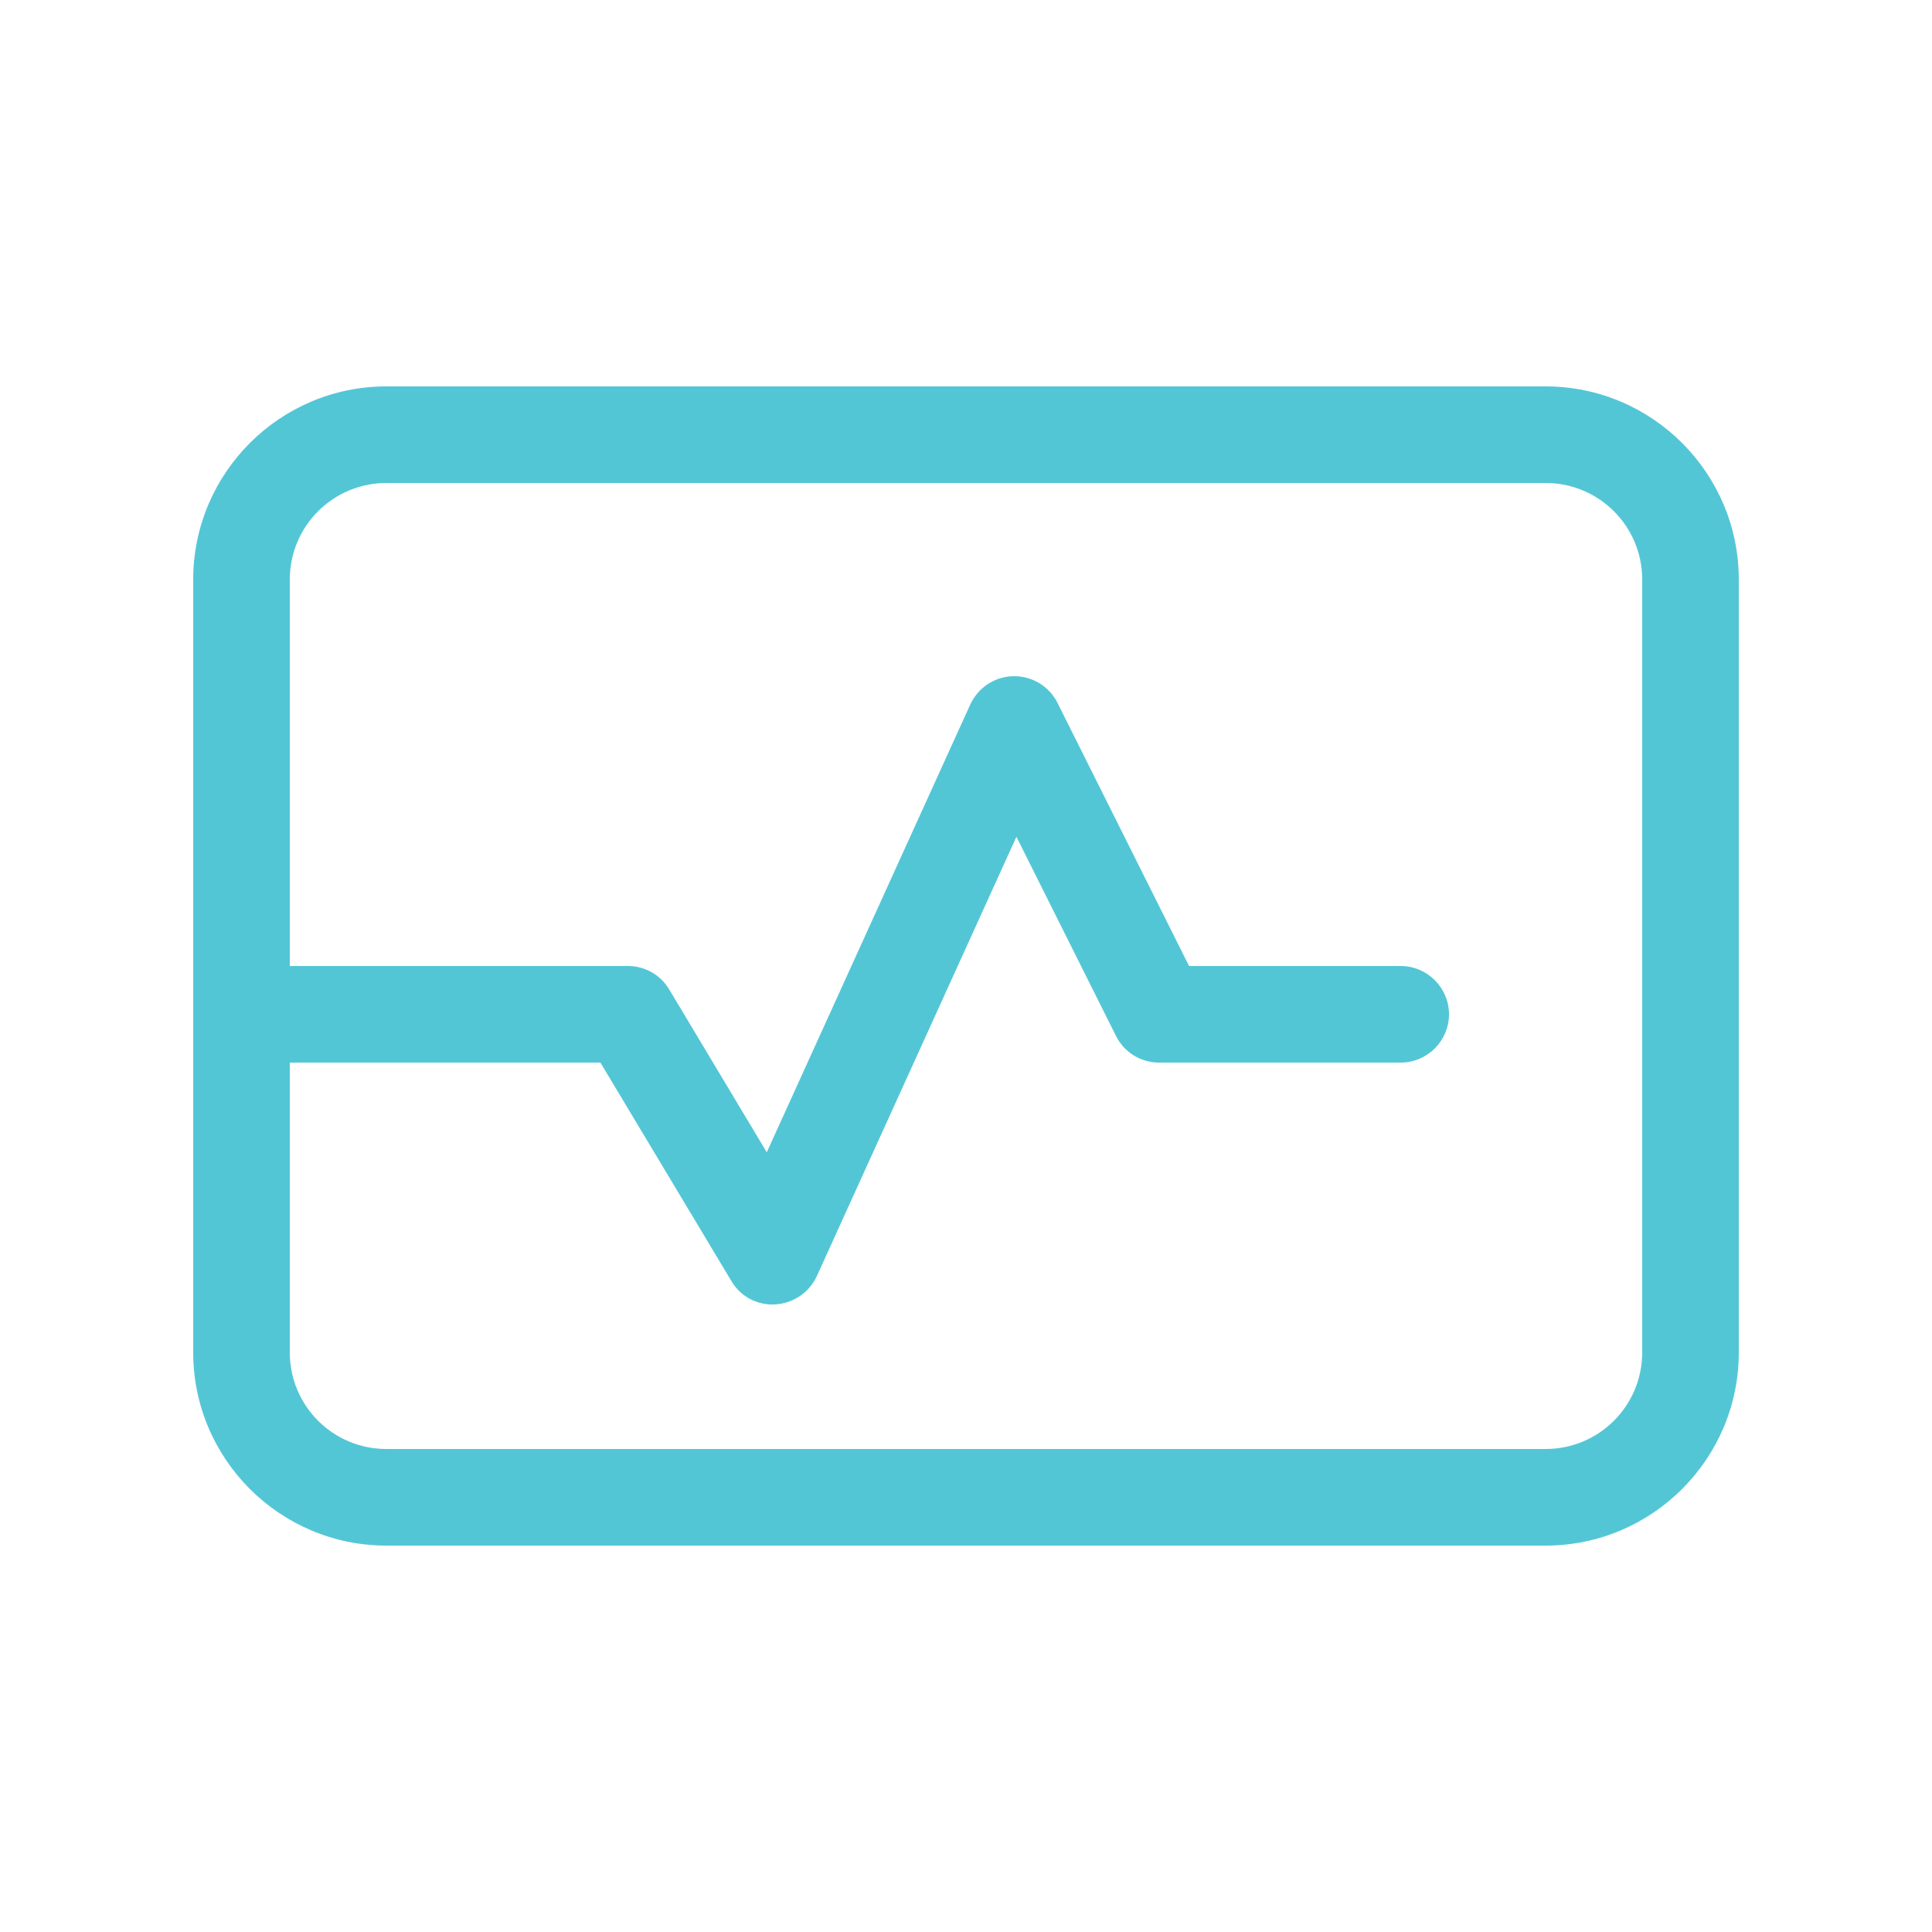 <svg width="58" height="58" viewBox="0 0 58 58" fill="none" xmlns="http://www.w3.org/2000/svg">
<path d="M11.6 14.5C9.996 14.5 8.7 15.796 8.7 17.4V29H18.85C19.358 29 19.829 29.263 20.092 29.707L23.019 34.592L29.127 21.152C29.363 20.644 29.861 20.309 30.423 20.3C30.985 20.291 31.492 20.599 31.746 21.098L35.697 29H42.05C42.847 29 43.5 29.652 43.5 30.45C43.5 31.247 42.847 31.9 42.05 31.9H34.8C34.247 31.9 33.749 31.592 33.504 31.102L30.514 25.121L24.523 38.307C24.297 38.797 23.825 39.123 23.282 39.159C22.738 39.195 22.23 38.923 21.959 38.461L18.025 31.9H8.7V40.6C8.7 42.204 9.996 43.5 11.6 43.5H46.4C48.004 43.5 49.3 42.204 49.3 40.6V17.4C49.3 15.796 48.004 14.5 46.4 14.5H11.6ZM5.8 17.4C5.8 14.201 8.401 11.6 11.6 11.6H46.4C49.599 11.6 52.2 14.201 52.2 17.4V40.6C52.2 43.799 49.599 46.4 46.4 46.4H11.6C8.401 46.4 5.8 43.799 5.8 40.6V17.4Z" fill="#53C6D6"/>
</svg>
